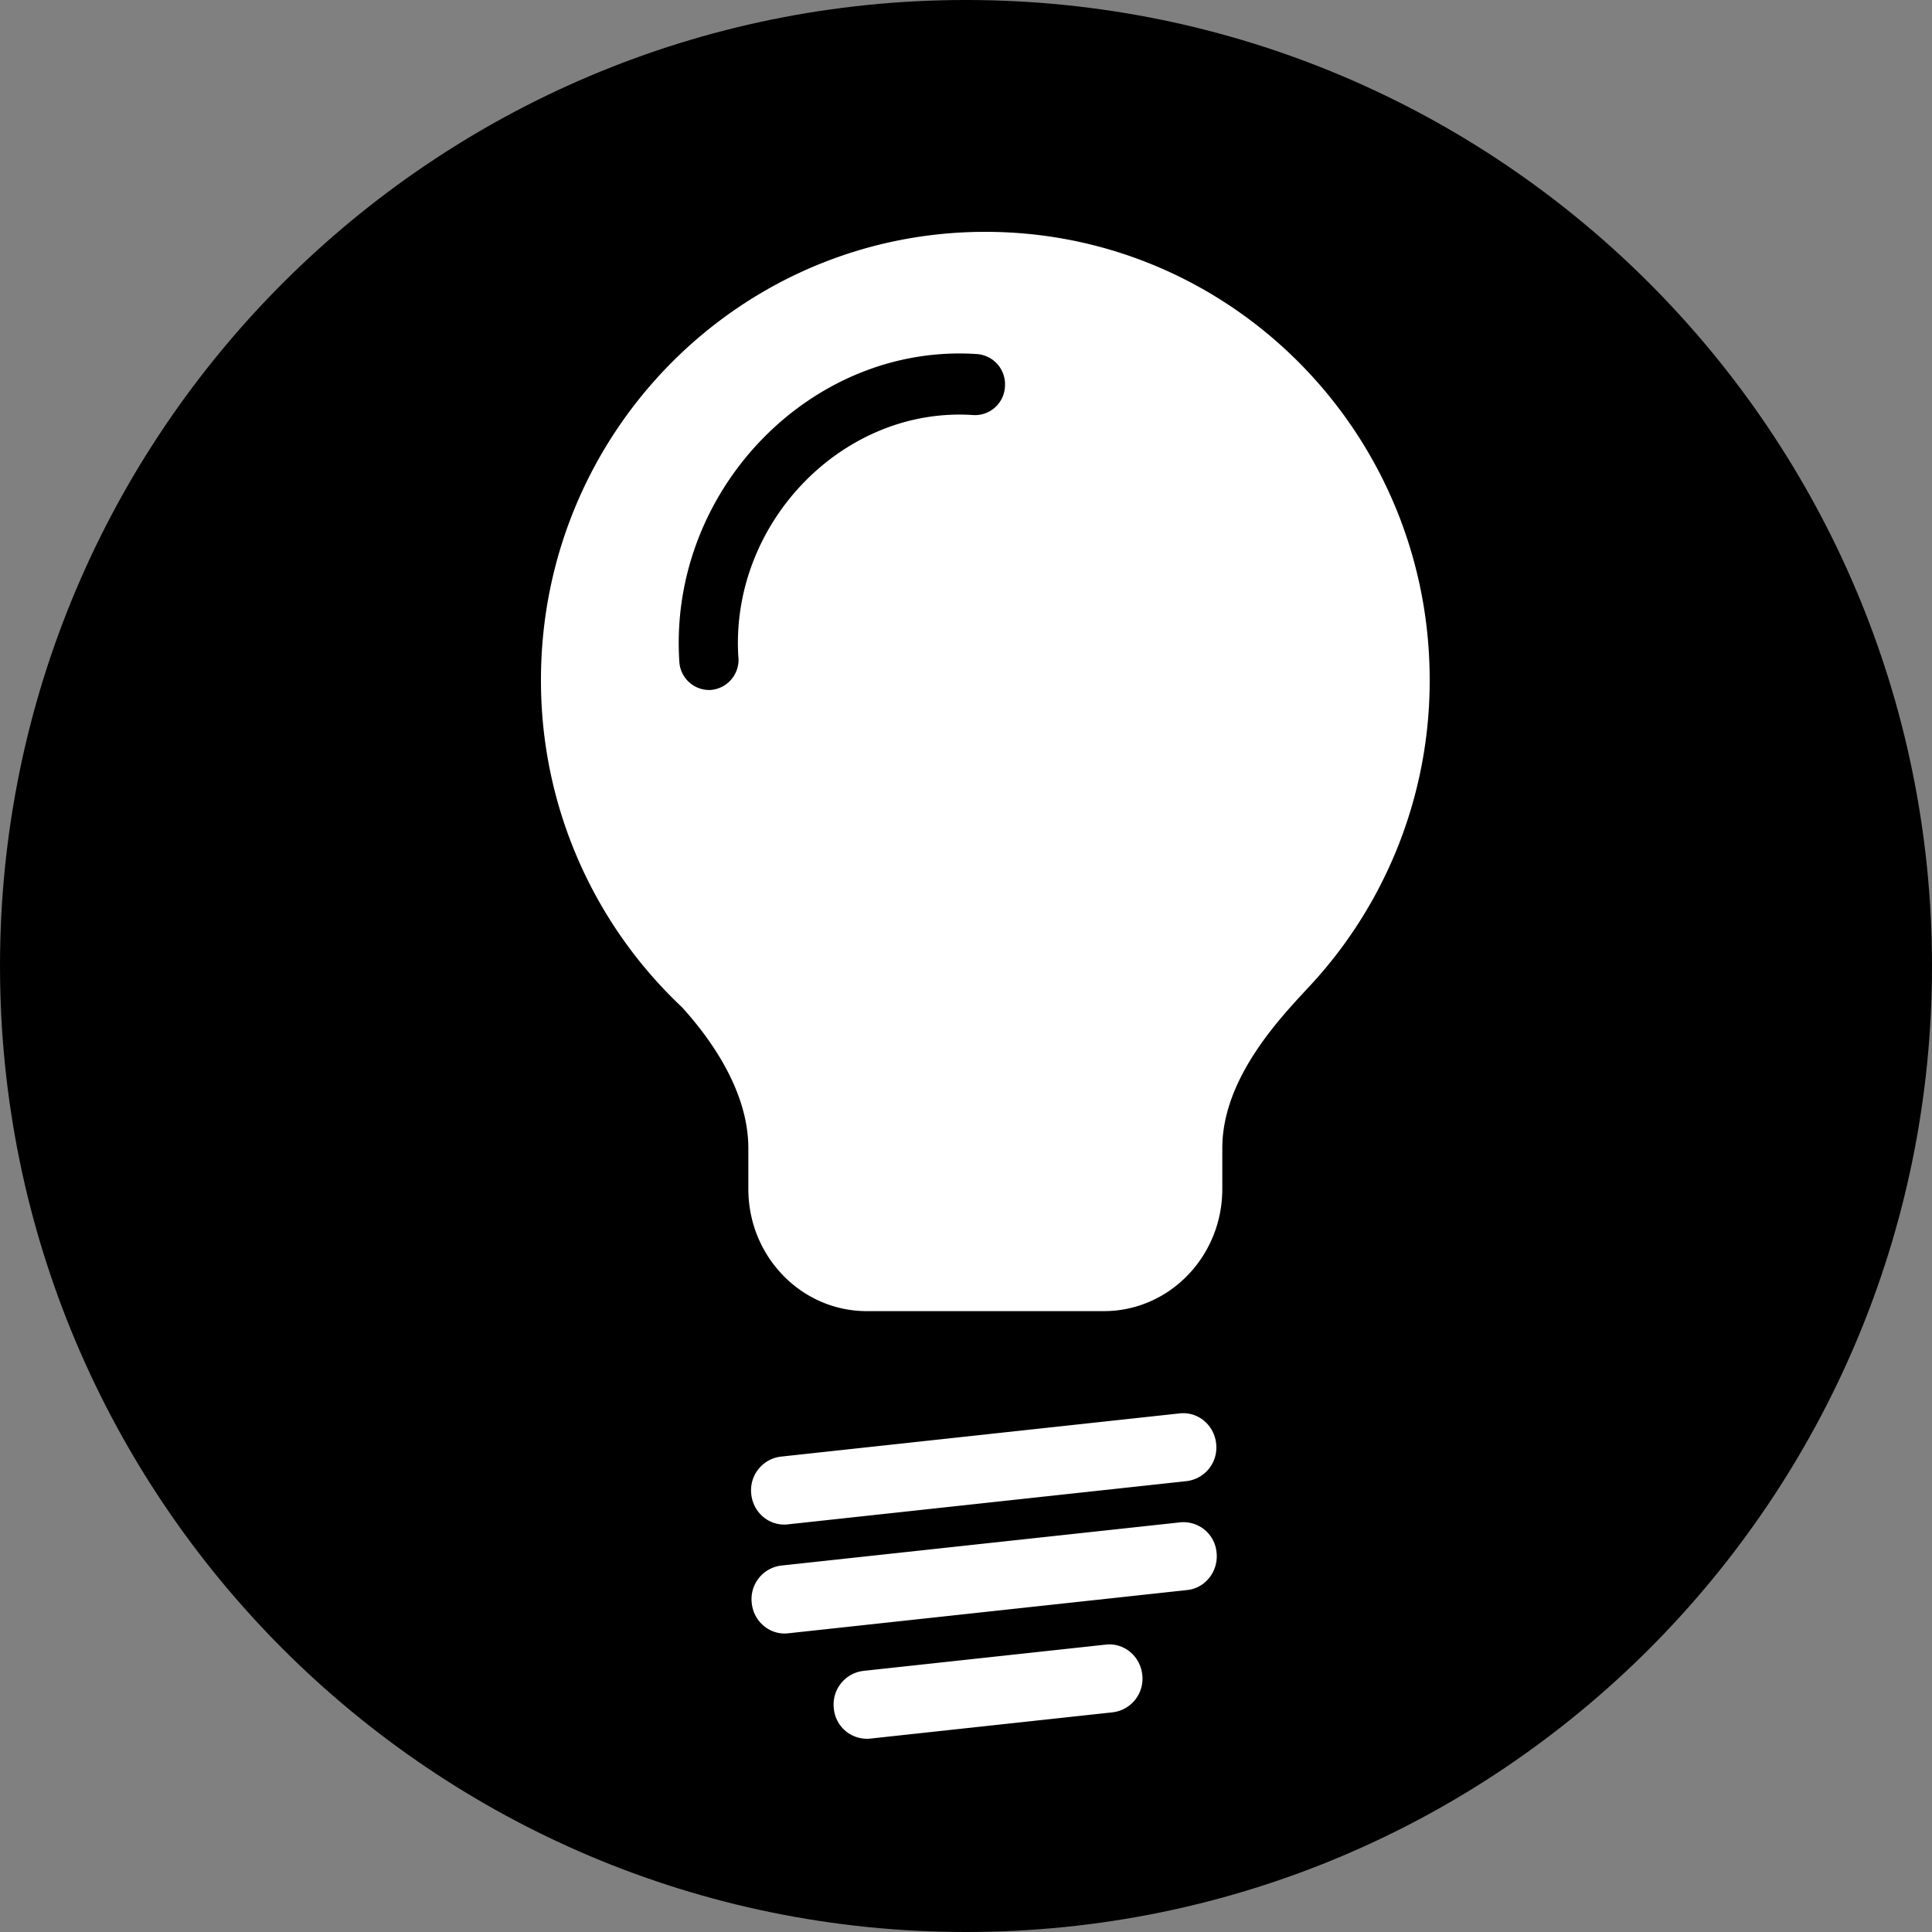 <?xml version="1.0" encoding="UTF-8"?>
<svg data-bbox="0 0 50 50" xmlns="http://www.w3.org/2000/svg" viewBox="0 0 50 50" height="50" width="50" data-type="color">
    <rect x="0" y="0" width="50" height="50" fill="#808080" stroke="none"/>
    <g>
        <path fill="#000000" d="M50 25c0 13.807-11.193 25-25 25S0 38.807 0 25 11.193 0 25 0s25 11.193 25 25" data-color="1"/>
        <path fill="#ffffff" d="M33.913 25.5A11.6 11.6 0 0 0 37 17.595C37 11.19 31.851 6 25.5 6S14 11.191 14 17.595a11.6 11.6 0 0 0 3.648 8.47c.772.849 1.719 2.195 1.719 3.651v1.054c0 1.747 1.373 3.162 3.066 3.162h6.134c1.693 0 3.066-1.415 3.066-3.162v-1.054c0-1.764 1.416-3.286 2.179-4.108zm-14.47 13.167a.875.875 0 0 1 .76-.969l10.331-1.12c.47-.05.89.3.94.785a.875.875 0 0 1-.761.968l-10.331 1.12c-.47.05-.89-.3-.94-.784m.773 1.85a.875.875 0 0 0-.76.97c.05.483.47.834.94.783l10.33-1.12c.47-.05.81-.484.76-.968a.86.86 0 0 0-.939-.784zm1.364 3.694a.875.875 0 0 1 .76-.968l6.283-.681c.47-.051.89.3.94.784a.875.875 0 0 1-.761.968l-6.282.681a.86.86 0 0 1-.94-.784m-2.47-27.196c-.225-3.476 2.713-6.505 6.083-6.273a.776.776 0 0 0 .816-.737.783.783 0 0 0-.714-.841c-4.293-.295-8 3.526-7.713 7.956a.775.775 0 0 0 .816.736.783.783 0 0 0 .714-.841" clip-rule="evenodd" fill-rule="evenodd" data-color="2"/>
    </g>
</svg>
